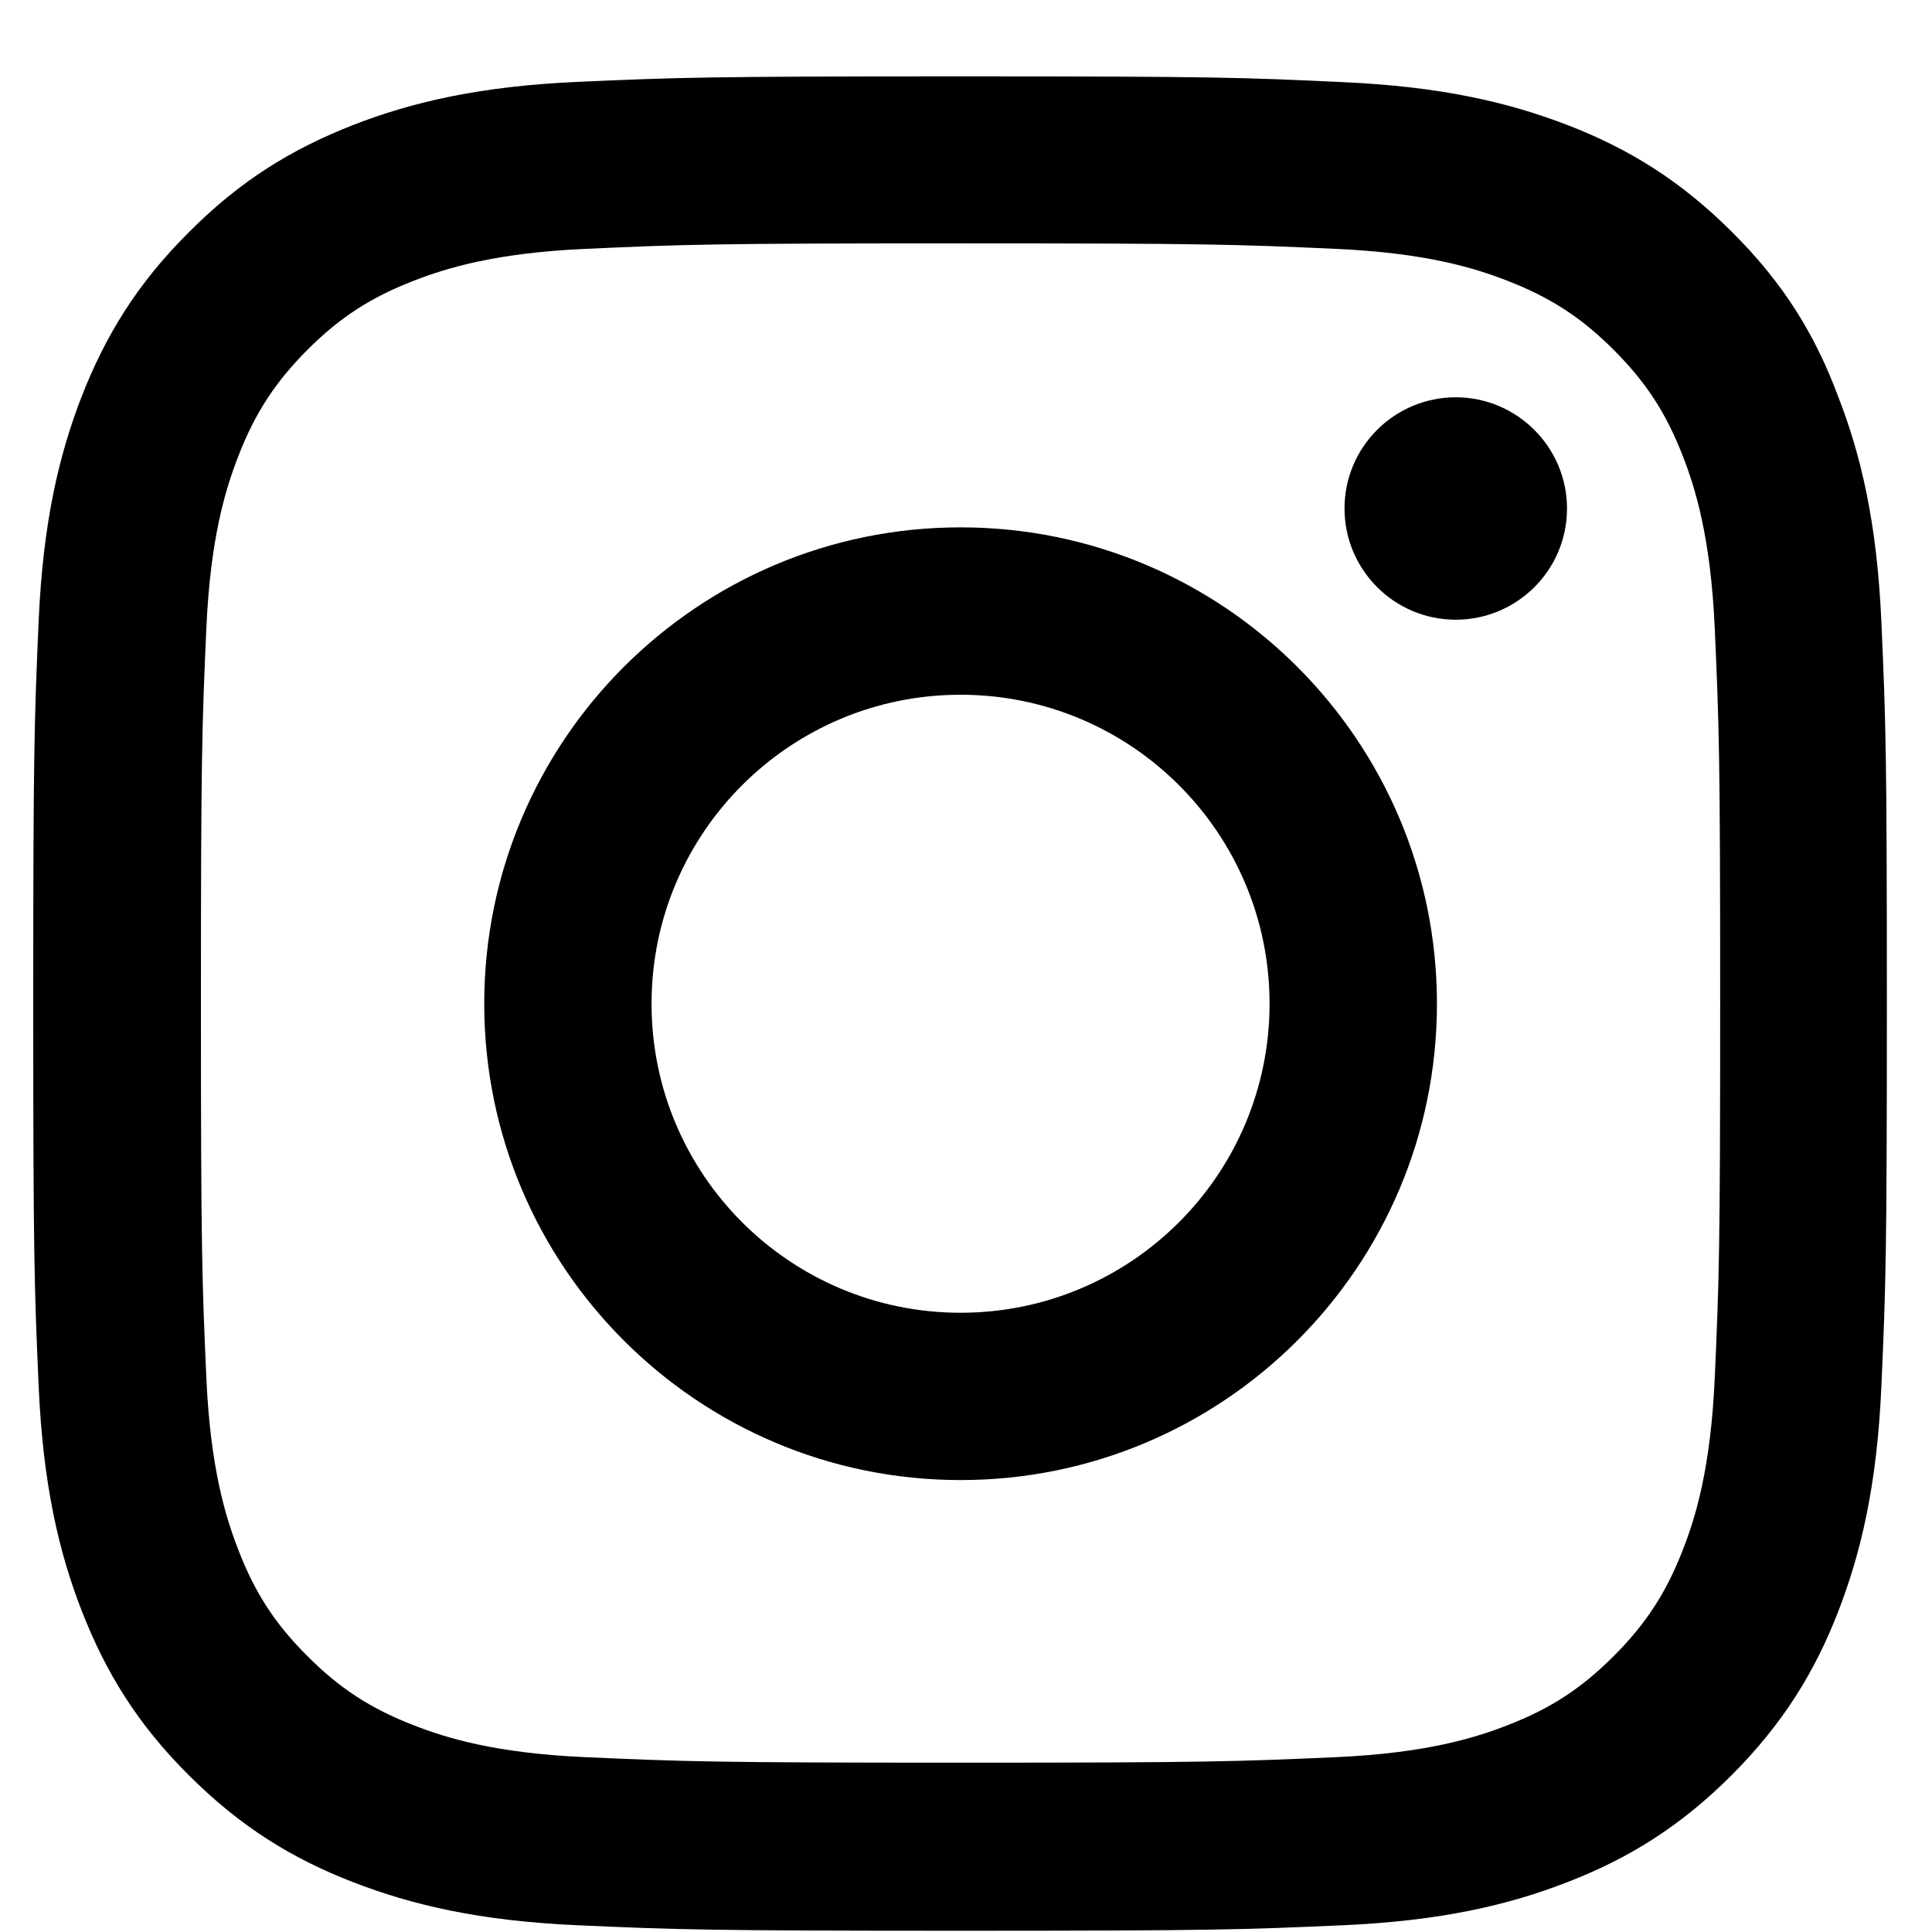 <svg width="25" height="25" viewBox="0 0 25 25" fill="none" xmlns="http://www.w3.org/2000/svg">
<g clip-path="url(#clip0_6645_1988)">
<path d="M12.43 3.149C15.636 3.149 16.016 3.163 17.277 3.22C18.448 3.271 19.081 3.468 19.503 3.632C20.061 3.848 20.464 4.11 20.881 4.527C21.303 4.949 21.561 5.348 21.777 5.905C21.941 6.327 22.137 6.965 22.189 8.132C22.245 9.398 22.259 9.777 22.259 12.979C22.259 16.185 22.245 16.565 22.189 17.826C22.137 18.998 21.941 19.631 21.777 20.052C21.561 20.61 21.298 21.013 20.881 21.43C20.459 21.852 20.061 22.11 19.503 22.326C19.081 22.49 18.444 22.687 17.277 22.738C16.011 22.794 15.631 22.809 12.43 22.809C9.223 22.809 8.844 22.794 7.583 22.738C6.411 22.687 5.778 22.49 5.356 22.326C4.798 22.11 4.395 21.848 3.978 21.43C3.556 21.009 3.298 20.61 3.083 20.052C2.919 19.631 2.722 18.993 2.67 17.826C2.614 16.56 2.6 16.18 2.6 12.979C2.6 9.773 2.614 9.393 2.67 8.132C2.722 6.96 2.919 6.327 3.083 5.905C3.298 5.348 3.561 4.945 3.978 4.527C4.4 4.105 4.798 3.848 5.356 3.632C5.778 3.468 6.416 3.271 7.583 3.22C8.844 3.163 9.223 3.149 12.43 3.149ZM12.43 0.988C9.172 0.988 8.764 1.002 7.484 1.059C6.209 1.115 5.333 1.321 4.573 1.616C3.781 1.926 3.111 2.334 2.445 3.004C1.775 3.67 1.367 4.34 1.058 5.127C0.762 5.891 0.556 6.763 0.5 8.038C0.444 9.323 0.43 9.73 0.43 12.988C0.43 16.246 0.444 16.654 0.5 17.934C0.556 19.209 0.762 20.085 1.058 20.845C1.367 21.637 1.775 22.307 2.445 22.973C3.111 23.638 3.781 24.051 4.569 24.355C5.333 24.651 6.205 24.857 7.48 24.913C8.759 24.97 9.167 24.984 12.425 24.984C15.683 24.984 16.091 24.97 17.37 24.913C18.645 24.857 19.522 24.651 20.281 24.355C21.069 24.051 21.739 23.638 22.405 22.973C23.07 22.307 23.483 21.637 23.788 20.849C24.083 20.085 24.289 19.213 24.345 17.938C24.402 16.659 24.416 16.251 24.416 12.993C24.416 9.735 24.402 9.327 24.345 8.048C24.289 6.773 24.083 5.896 23.788 5.137C23.492 4.34 23.084 3.67 22.414 3.004C21.748 2.338 21.078 1.926 20.291 1.621C19.527 1.326 18.655 1.12 17.38 1.063C16.095 1.002 15.688 0.988 12.43 0.988Z" fill="black"/>
<path d="M12.43 6.824C9.027 6.824 6.266 9.585 6.266 12.988C6.266 16.391 9.027 19.152 12.43 19.152C15.833 19.152 18.594 16.391 18.594 12.988C18.594 9.585 15.833 6.824 12.43 6.824ZM12.43 16.987C10.222 16.987 8.431 15.196 8.431 12.988C8.431 10.78 10.222 8.99 12.43 8.99C14.637 8.99 16.428 10.78 16.428 12.988C16.428 15.196 14.637 16.987 12.43 16.987Z" fill="black"/>
<path d="M20.277 6.58C20.277 7.377 19.63 8.019 18.837 8.019C18.041 8.019 17.398 7.372 17.398 6.58C17.398 5.783 18.045 5.141 18.837 5.141C19.63 5.141 20.277 5.787 20.277 6.58Z" fill="black"/>
</g>
<defs>
<clipPath id="clip0_6645_1988">
<rect width="24" height="24" fill="black" transform="translate(0.43 0.988)"/>
</clipPath>
</defs>
</svg>
